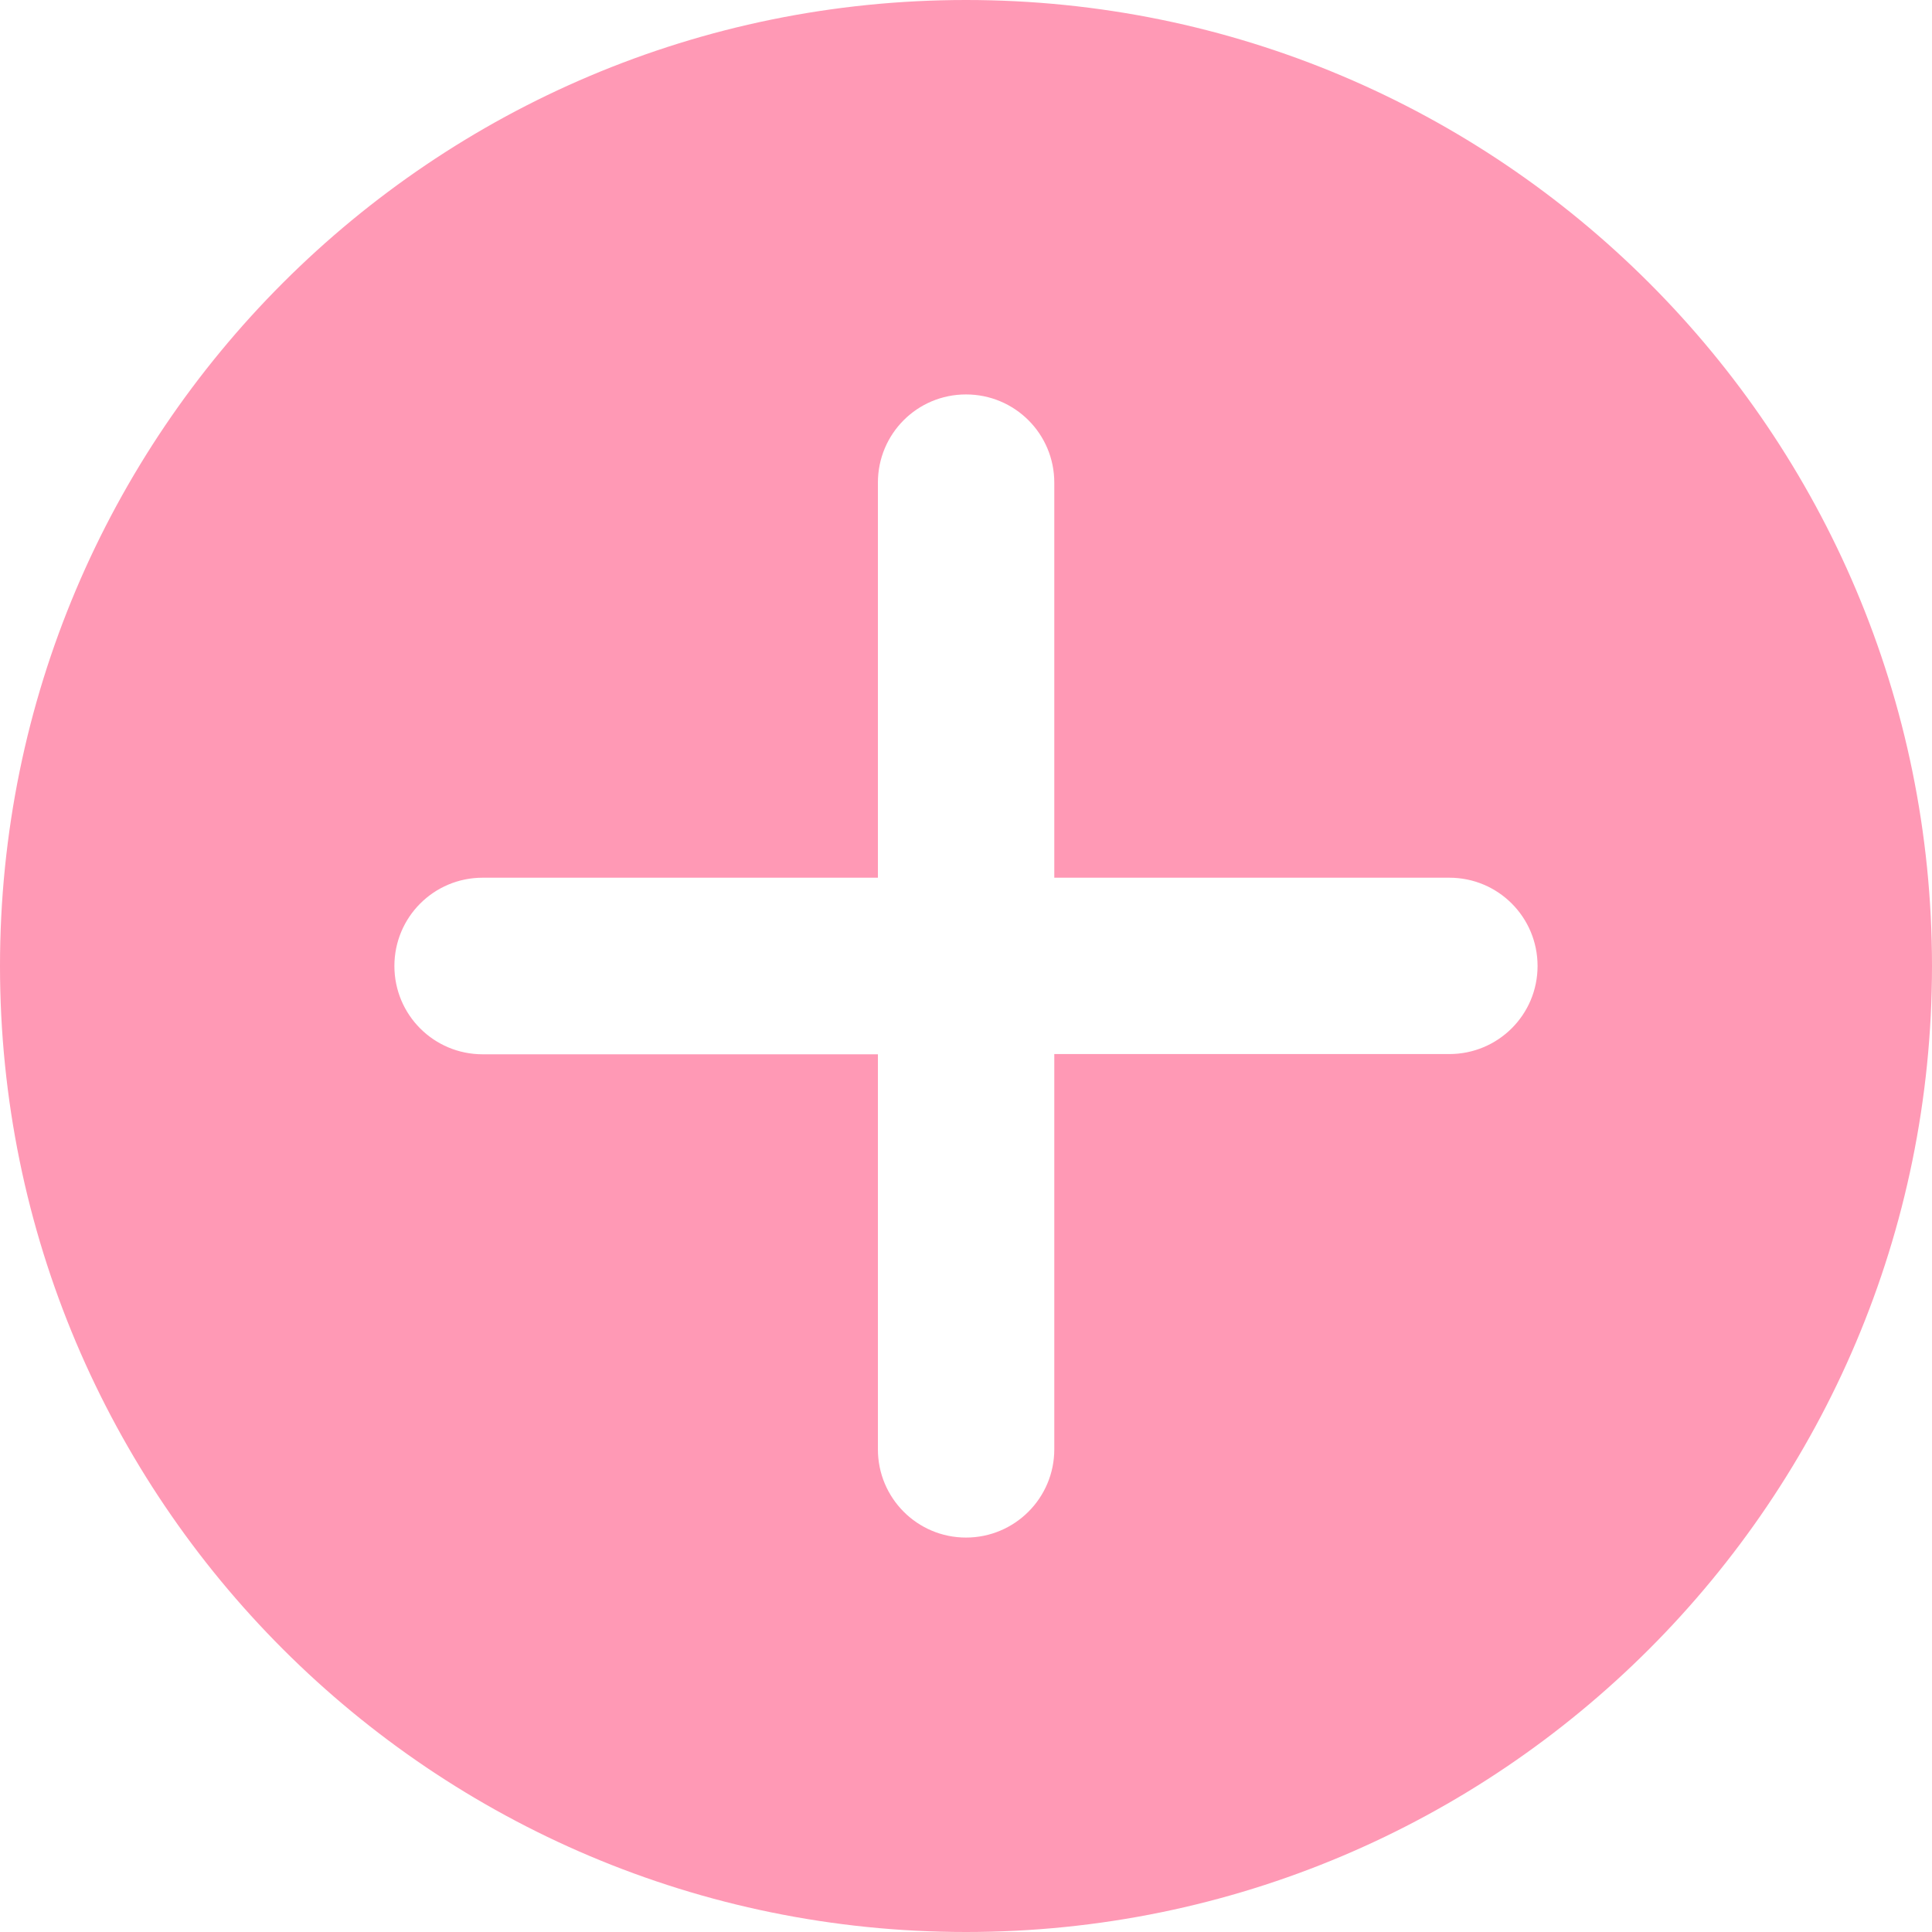 <svg width="50" height="50" viewBox="0 0 50 50" fill="none"
  xmlns="http://www.w3.org/2000/svg">
  <path d="M25 0C11.19 0 0 11.189 0 25C0 38.81 11.189 50 25 50C38.81 50 50 38.811 50 25C50 11.189 38.81 0 25 0ZM37.508 27.279H27.285V37.508C27.285 38.769 26.262 39.792 25 39.792C23.738 39.792 22.72 38.769 22.72 37.508V27.285H12.492C11.225 27.285 10.207 26.262 10.207 25C10.207 23.738 11.225 22.715 12.492 22.715H22.72V12.492C22.72 11.226 23.738 10.208 25 10.208C26.262 10.208 27.285 11.226 27.285 12.492V22.715H37.508C38.775 22.715 39.792 23.738 39.792 25C39.792 26.262 38.77 27.279 37.508 27.279V27.279Z" fill="#FF99B5"/>
</svg>
